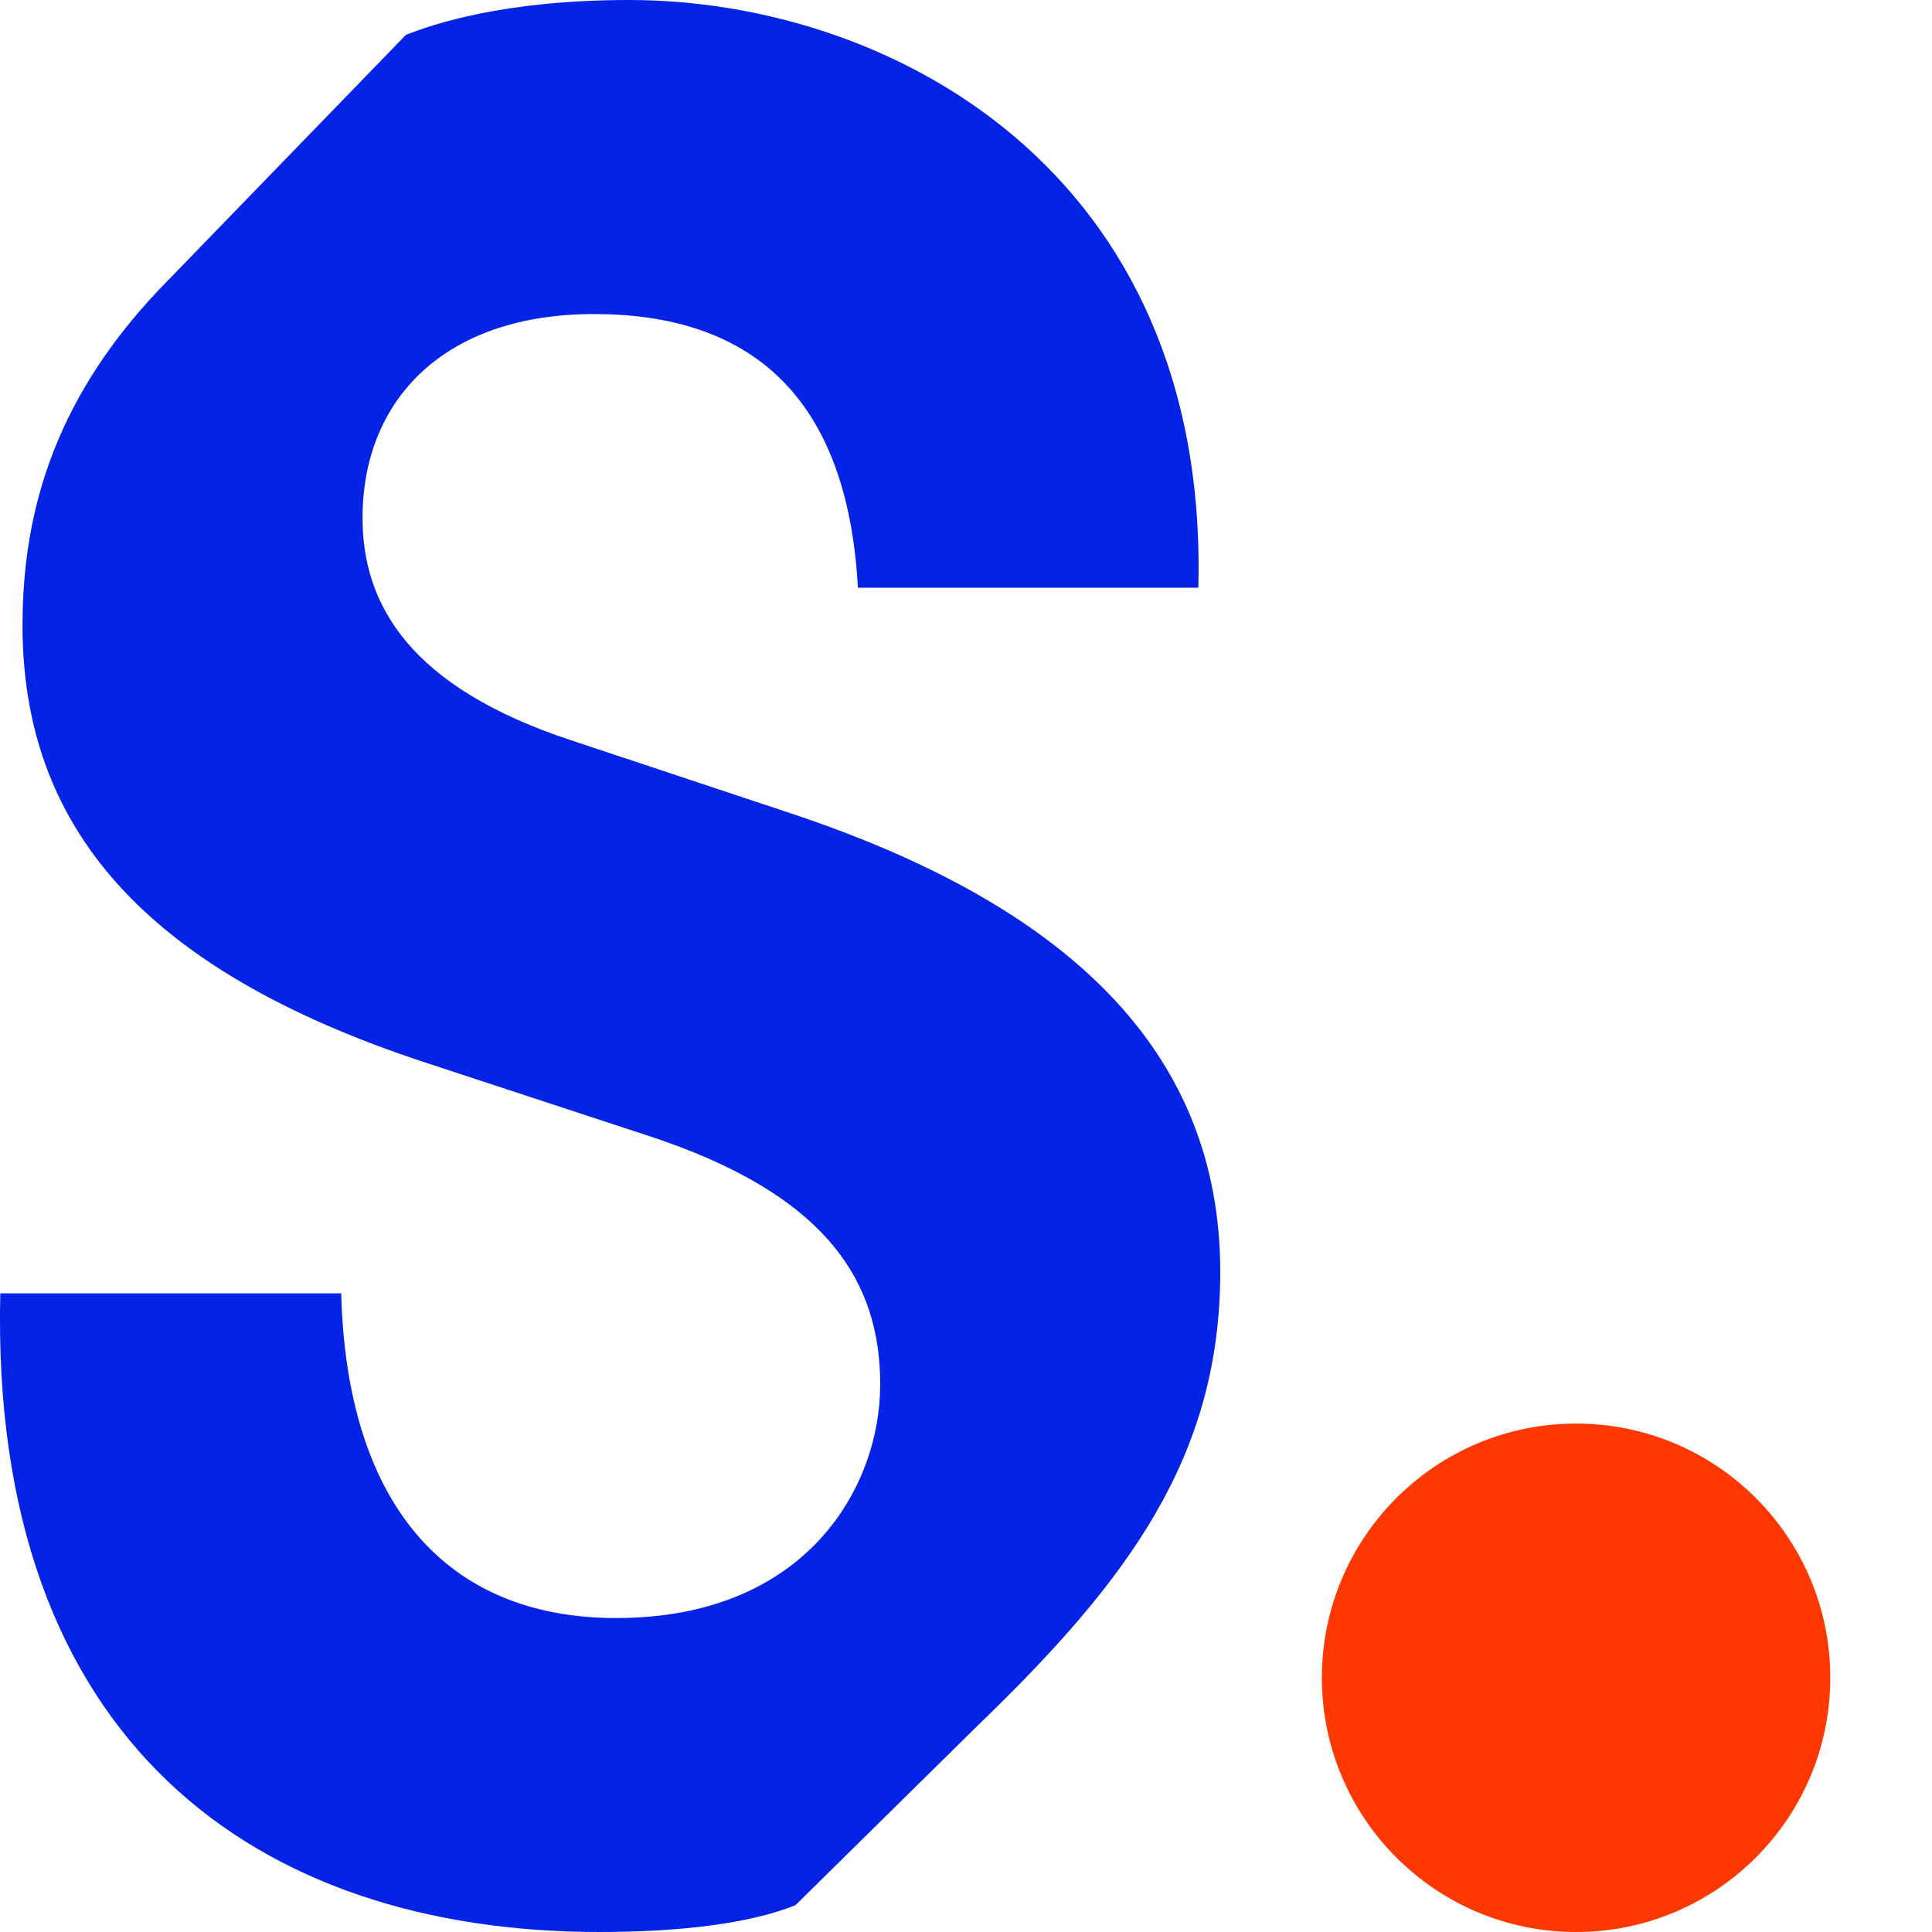 <svg width="20" height="20" viewBox="0 0 20 20" fill="none" xmlns="http://www.w3.org/2000/svg">
<path d="M6.205 20C7.022 20 7.756 19.916 8.235 19.722L10.123 17.861C11.674 16.365 12.632 15.083 12.632 13.167C12.632 10.862 11.025 9.362 8.178 8.417L5.923 7.667C4.231 7.112 3.753 6.25 3.753 5.362C3.753 4.14 4.598 3.251 6.148 3.251C7.727 3.251 8.77 4.056 8.881 6.084H12.405C12.517 1.751 9.191 0 6.513 0C5.216 0 4.483 0.25 4.202 0.361L1.751 2.89C0.595 4.057 0.233 5.252 0.233 6.474C0.233 8.529 1.448 10.029 4.405 11L6.688 11.75C8.577 12.362 9.112 13.278 9.112 14.333C9.112 15.389 8.351 16.75 6.379 16.75C4.603 16.75 3.589 15.553 3.532 13.389H0.003C-0.109 18.027 2.653 20 6.205 20" fill="#0523E6"/>
<path d="M18.947 17.37C18.946 18.824 17.767 20.001 16.314 20C14.861 19.999 13.684 18.82 13.684 17.367C13.685 15.914 14.864 14.736 16.317 14.737C17.769 14.737 18.947 15.915 18.947 17.367" fill="#FF3700"/>
</svg>
